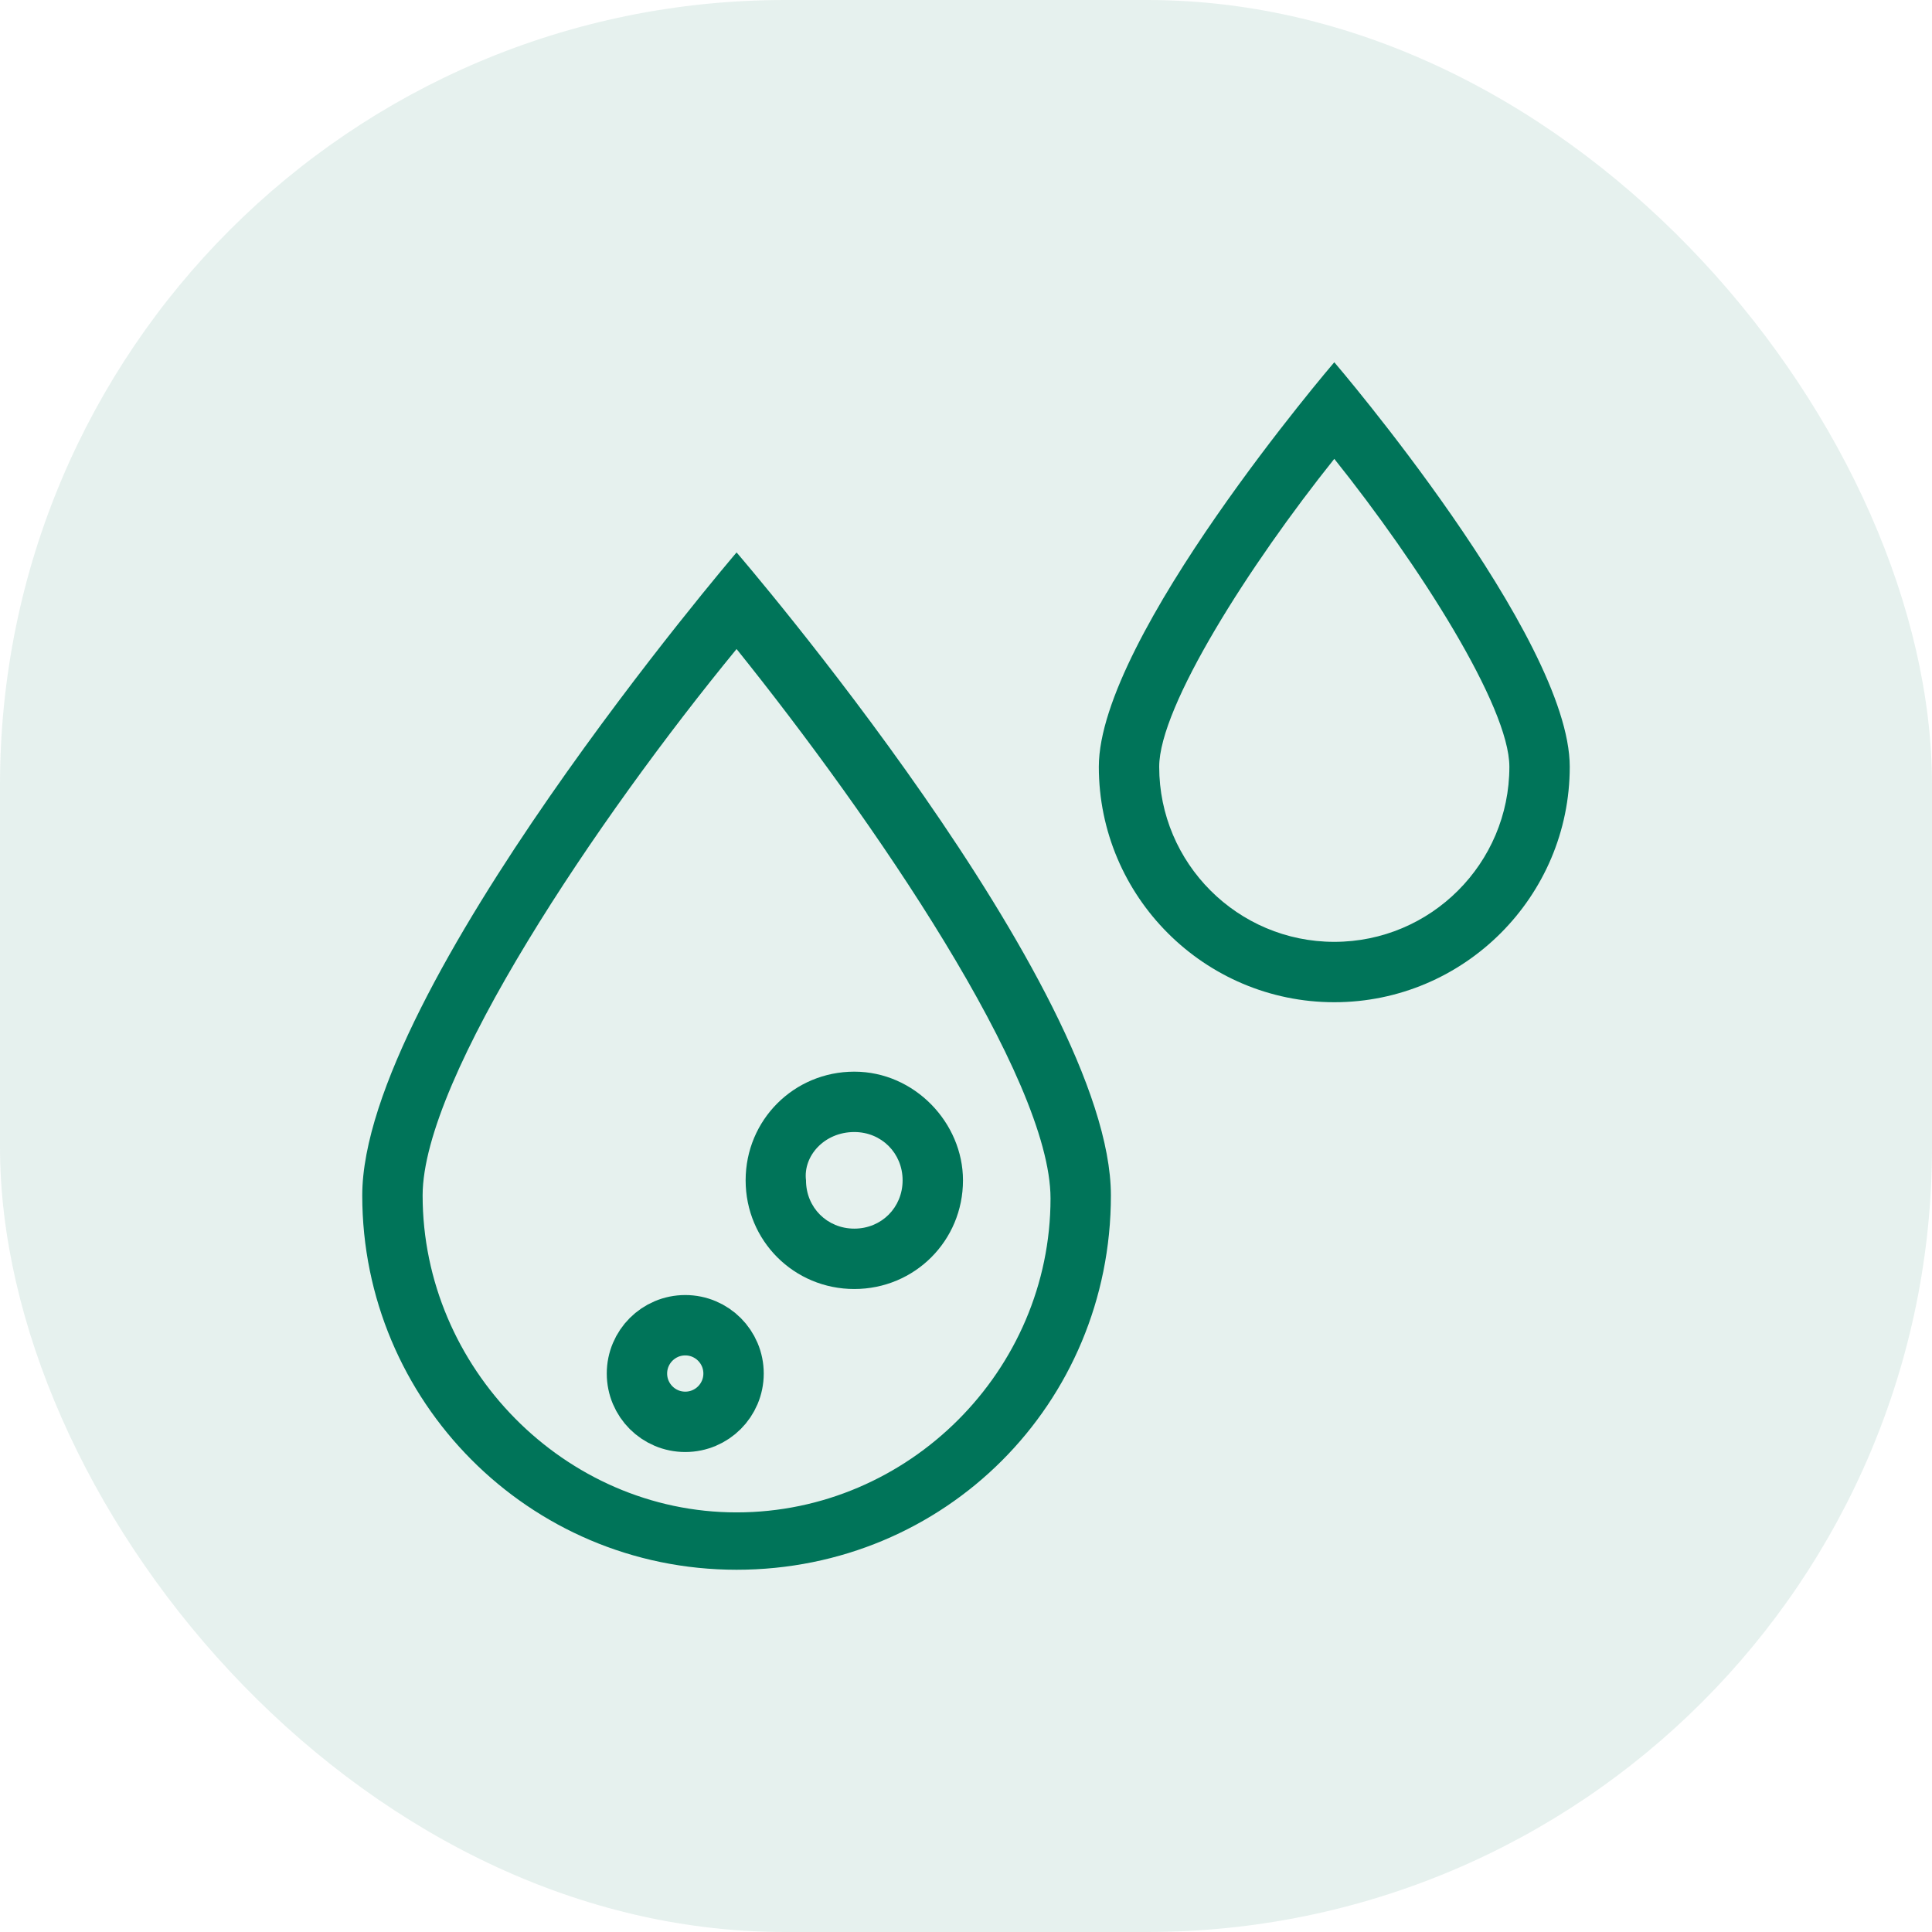 <?xml version="1.0" encoding="UTF-8"?> <svg xmlns="http://www.w3.org/2000/svg" width="64" height="64" viewBox="0 0 64 64" fill="none"><rect opacity="0.1" width="64" height="64" rx="26" fill="#007459"></rect><g clip-path="url(#clip0_14_1383)"><path d="M24.4 21.5C28.9 27.1 34.8 35.7 34.8 39.7C34.8 45.4 30.1 50.1 24.4 50.1C18.7 50.1 14 45.3 14 39.6C14 35.7 19.8 27.1 24.4 21.5ZM24.4 18.3C24.4 18.3 12 32.8 12 39.6C12 46.4 17.5 52 24.4 52C31.3 52 36.8 46.5 36.8 39.6C36.8 32.7 24.4 18.3 24.4 18.3Z" fill="#007459"></path><path d="M28.3 37.5C29.2 37.5 29.9 38.2 29.9 39.1C29.9 40 29.2 40.7 28.3 40.7C27.4 40.7 26.7 40 26.7 39.1C26.6 38.3 27.3 37.5 28.3 37.5ZM28.3 35.5C26.3 35.5 24.7 37.1 24.7 39.1C24.7 41.1 26.3 42.7 28.3 42.7C30.3 42.7 31.9 41.1 31.9 39.1C31.9 37.2 30.3 35.5 28.3 35.5Z" fill="#007459"></path><path d="M22.7 47.1C23.584 47.1 24.3 46.384 24.3 45.5C24.3 44.616 23.584 43.9 22.7 43.9C21.816 43.9 21.1 44.616 21.1 45.5C21.1 46.384 21.816 47.1 22.7 47.1Z" stroke="#007459" stroke-width="2" stroke-miterlimit="10"></path><path d="M44.2 15.2C47 18.7 50 23.4 50 25.4C50 28.6 47.4 31.2 44.2 31.2C41 31.2 38.4 28.6 38.4 25.4C38.4 23.4 41.4 18.7 44.2 15.2ZM44.2 12C44.2 12 36.4 21.1 36.4 25.4C36.4 29.7 39.9 33.2 44.2 33.2C48.5 33.2 52 29.7 52 25.4C52 21.1 44.2 12 44.2 12Z" fill="#007459"></path></g><defs><clipPath id="clip0_14_1383"><rect width="40" height="40" fill="white" transform="translate(12 12)"></rect></clipPath></defs></svg> 